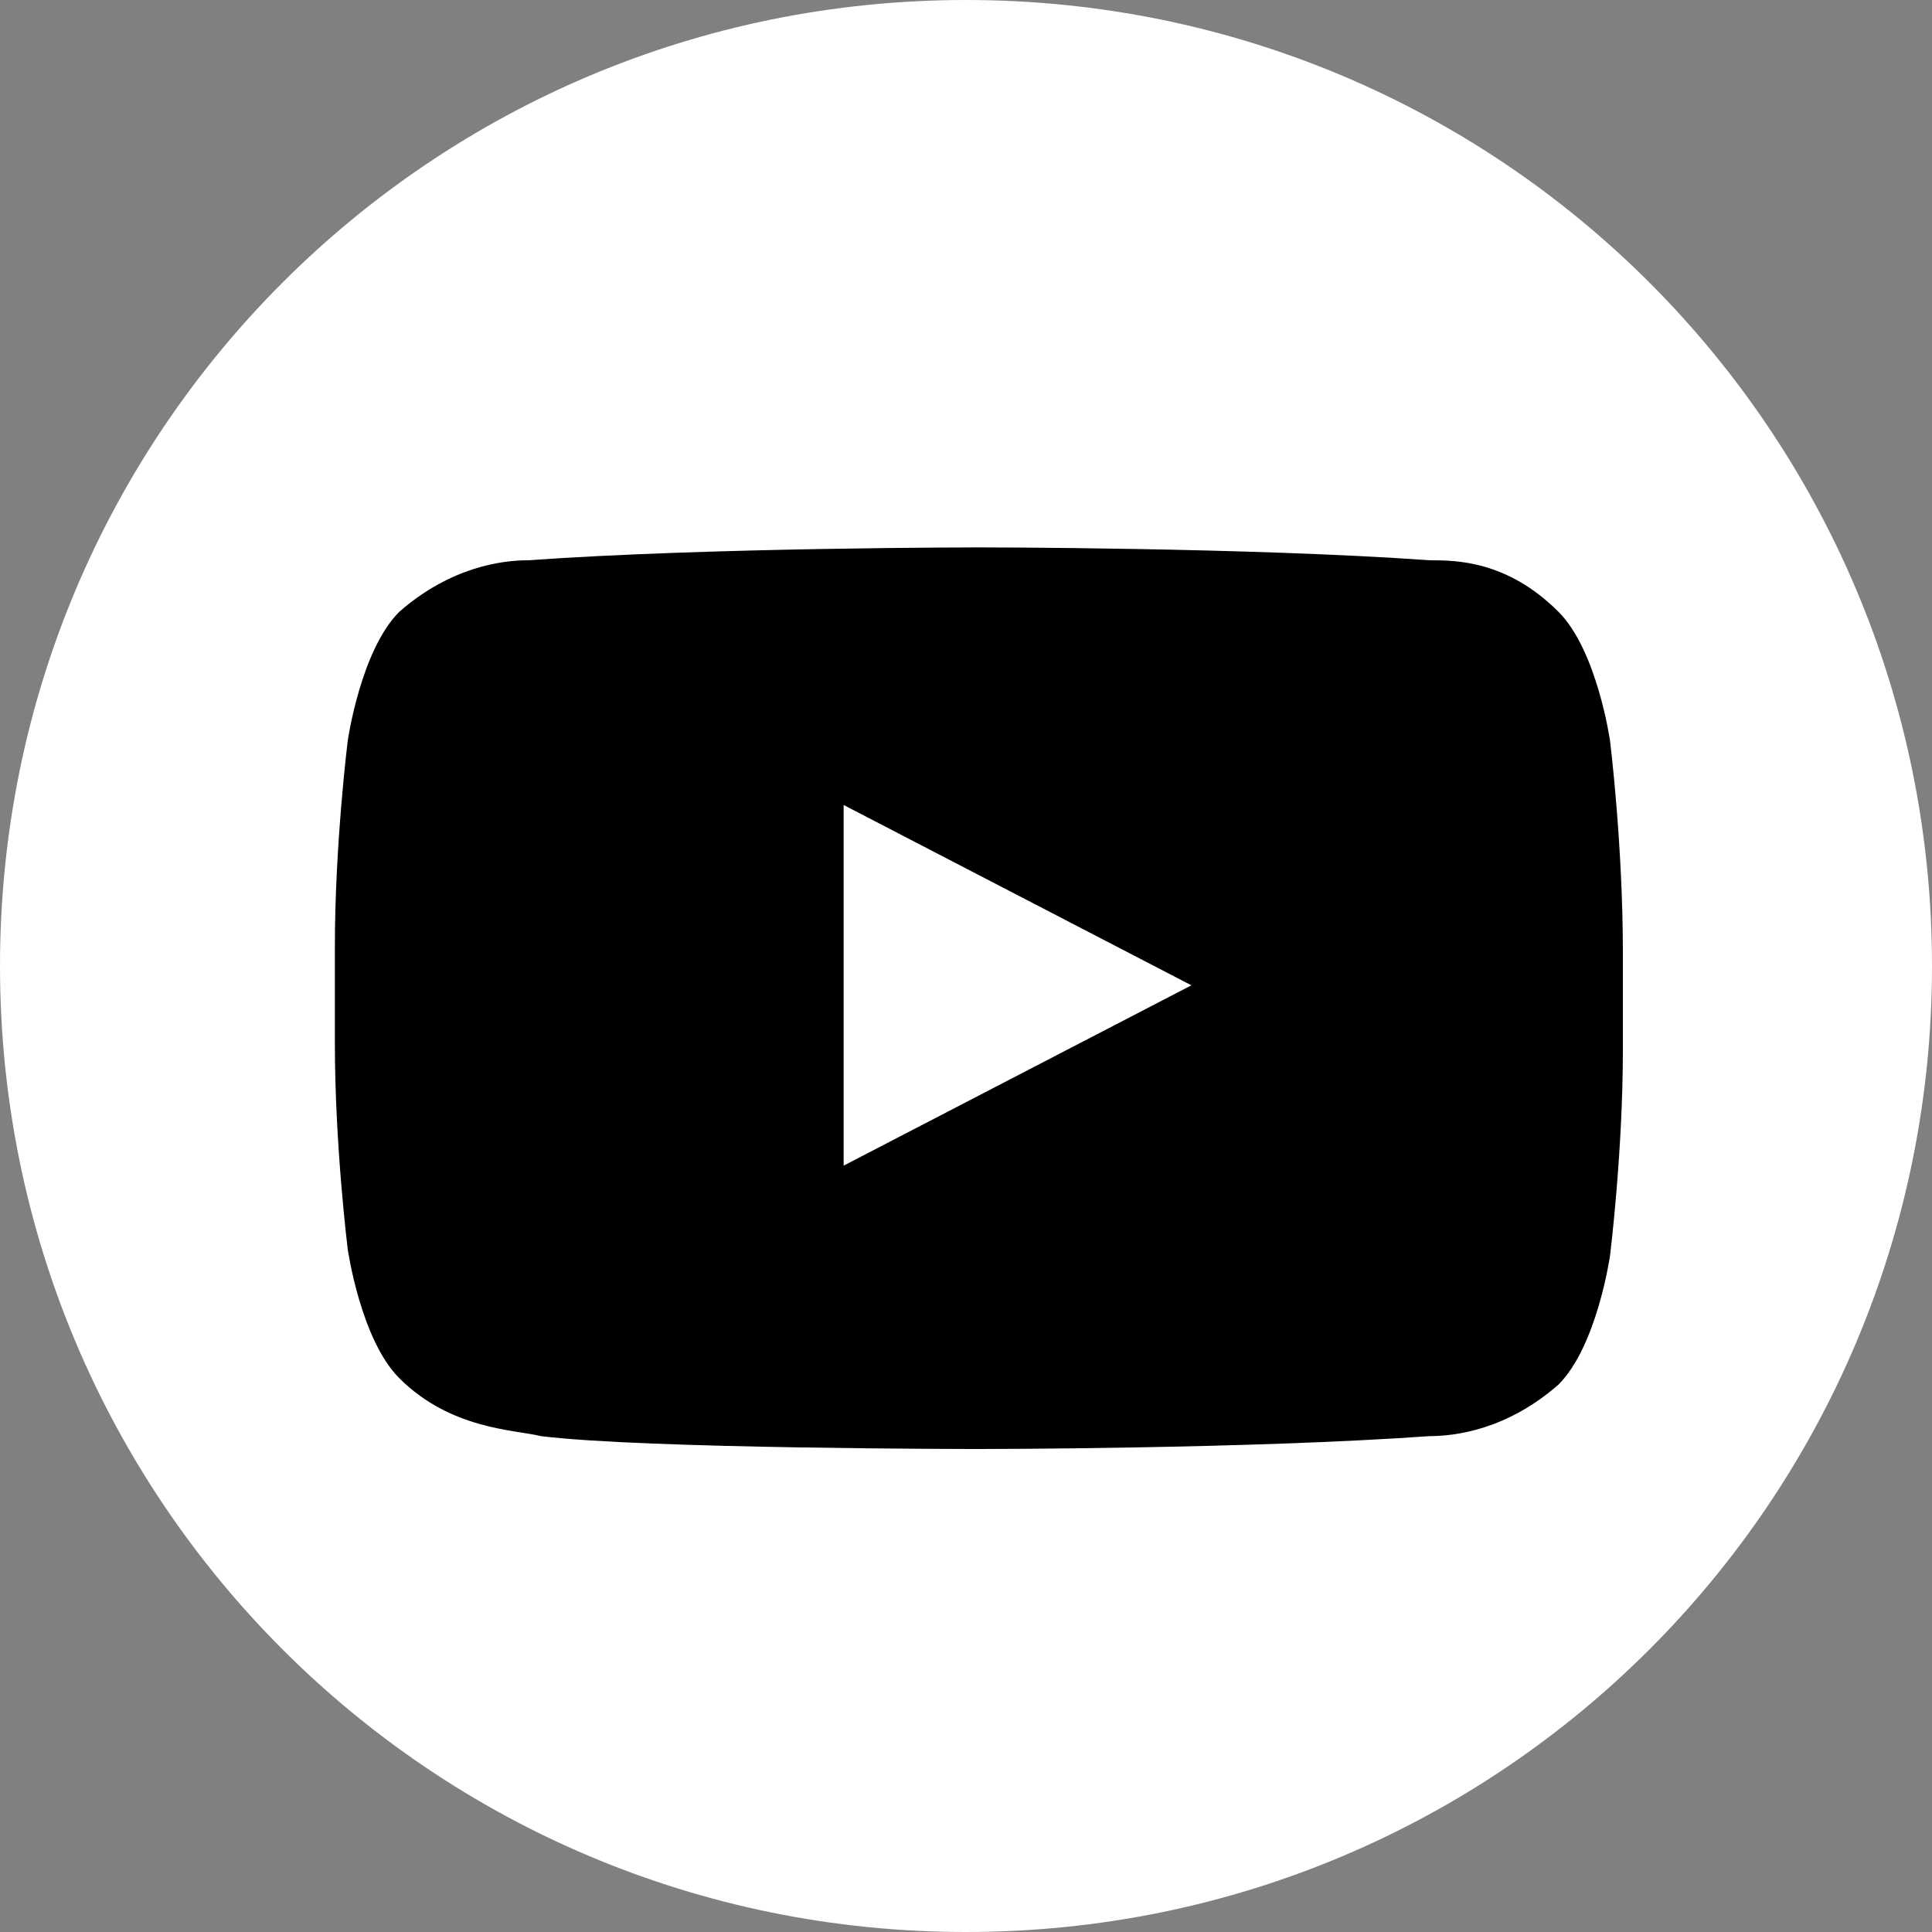 <svg version="1.1" id="Calque_1" xmlns="http://www.w3.org/2000/svg"
    xmlns:xlink="http://www.w3.org/1999/xlink" x="0px" y="0px" viewBox="0 0 30 30"
    style="enable-background:new 0 0 30 30;" xml:space="preserve">
    <rect x="0" y="0" width="30" height="30" fill="#808080" stroke="none"/>
    <style type="text/css">
        .st0{fill-rule:evenodd;clip-rule:evenodd;fill:#FFFFFF;}
    </style>
    <path class="st0" d="M15,30c8.3,0,15-6.7,15-15S23.3,0,15,0C6.7,0,0,6.7,0,15S6.7,30,15,30z"></path>
    <g>
        <path d="M25,11.5c0,0-0.2-1.4-0.8-2c-0.8-0.8-1.6-0.8-2-0.8c-2.8-0.2-7-0.2-7-0.2h0c0,0-4.2,0-7,0.2c-0.4,0-1.2,0.1-2,0.8
            c-0.6,0.6-0.8,2-0.8,2s-0.2,1.6-0.2,3.2v1.5c0,1.6,0.2,3.2,0.2,3.2s0.2,1.4,0.8,2c0.8,0.8,1.8,0.8,2.2,0.9c1.6,0.2,6.8,0.2,6.8,0.2
            s4.2,0,7-0.2c0.4,0,1.2-0.1,2-0.8c0.6-0.6,0.8-2,0.8-2s0.2-1.6,0.2-3.2v-1.5C25.2,13.1,25,11.5,25,11.5z M13.1,18.1l0-5.6l5.4,2.8
            L13.1,18.1z"></path>
    </g>
    </svg>